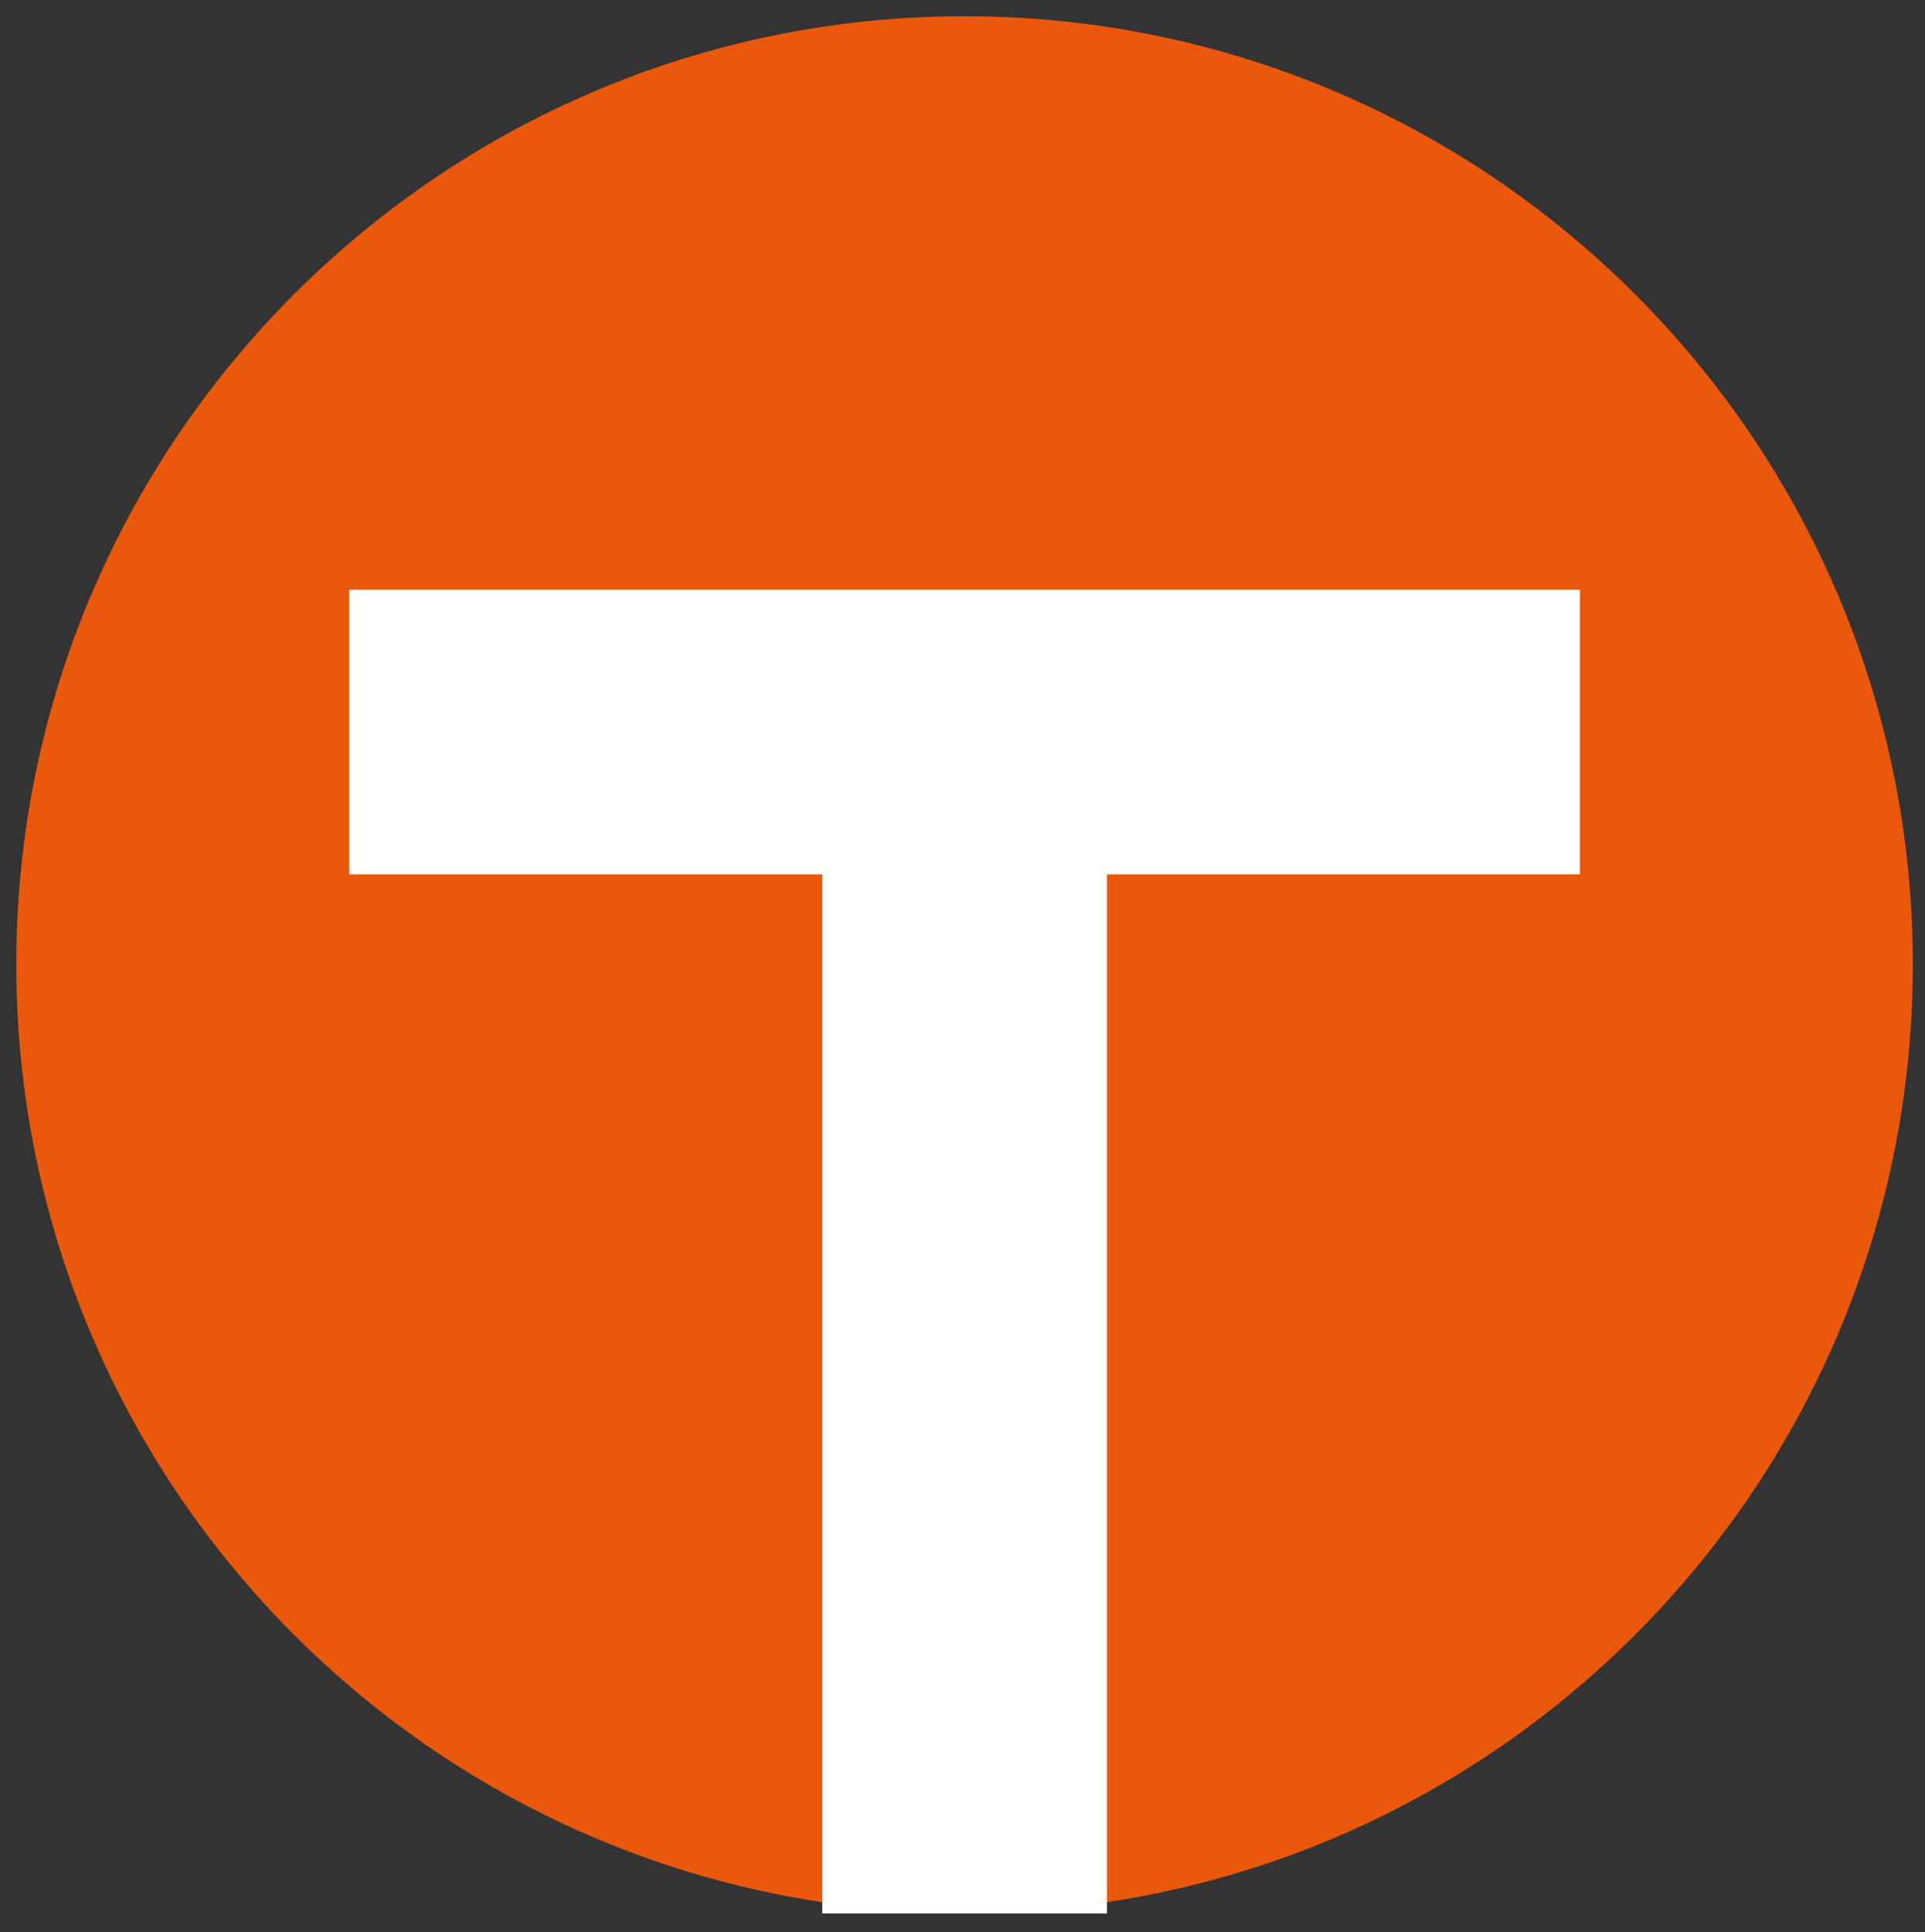 <?xml version="1.0"?>
<svg width="270.531" height="271.531" xmlns="http://www.w3.org/2000/svg" xmlns:svg="http://www.w3.org/2000/svg" xmlns:xlink="http://www.w3.org/1999/xlink" preserveAspectRatio="xMidYMid meet">
 <rect width="100%" height="100%" fill="#333333" stroke="none"/>
 <defs>
  <path d="m497.82,230.54c0,73.56 -59.71,133.27 -133.26,133.27c-73.55,0 -133.27,-59.71 -133.27,-133.27c0,-73.55 59.72,-133.26 133.27,-133.26c73.55,0 133.26,59.71 133.26,133.26z" id="i1IYEbLIXN"/>
  <path d="m344.56,177.87l40,0l0,186.94l-40,0l0,-186.94z" id="eXrnj3m7"/>
  <path d="m451.03,177.87l0,40l-172.95,0l0,-40l172.95,0z" id="bBDnkOUKd"/>
 </defs>
 <g class="layer">
  <title>Layer 1</title>
  <g id="svg_1">
   <g id="svg_2">
    <use fill="#ea580c" id="svg_3" x="-229" xlink:href="#i1IYEbLIXN" y="-95"/>
   </g>
   <g id="svg_4">
    <use fill="#ffffff" id="svg_5" transform="matrix(1 0 0 0.995 0 0.443)" x="-229" xlink:href="#eXrnj3m7" y="-95"/>
   </g>
   <g id="svg_6" transform="matrix(1 0 0 1 0 0)">
    <use fill="#ffffff" id="svg_7" x="-229" xlink:href="#bBDnkOUKd" y="-95"/>
   </g>
  </g>
 </g>
</svg>